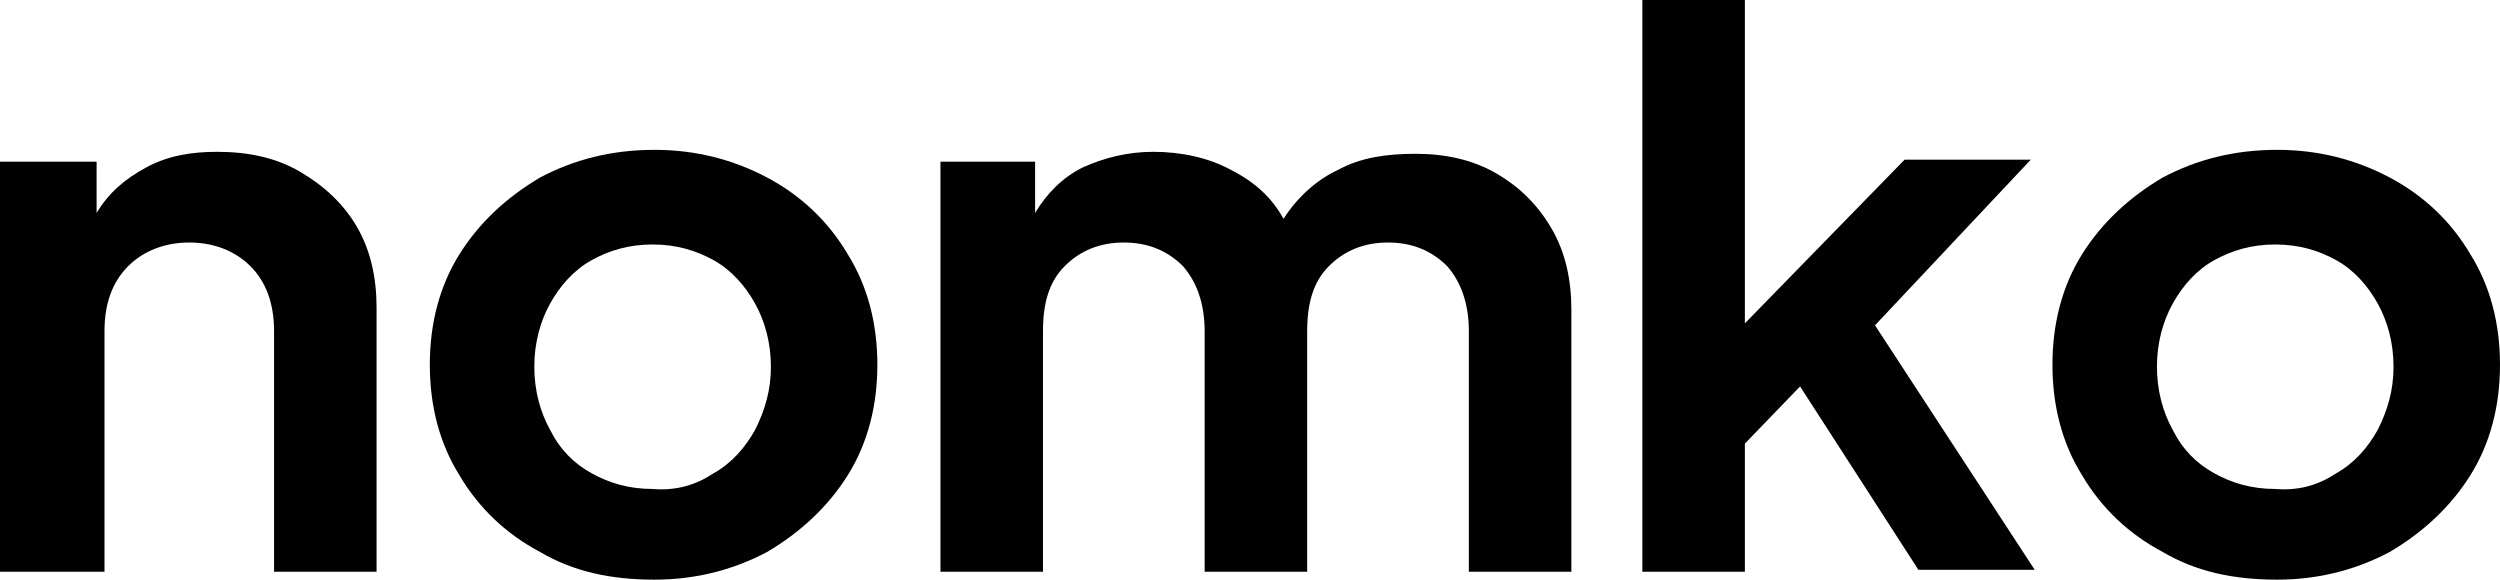 <?xml version="1.0" encoding="utf-8"?>
<!-- Generator: Adobe Illustrator 25.4.1, SVG Export Plug-In . SVG Version: 6.00 Build 0)  -->
<svg version="1.1" id="Layer_1" xmlns="http://www.w3.org/2000/svg" xmlns:xlink="http://www.w3.org/1999/xlink" x="0px" y="0px"
	 viewBox="0 0 126.8 29.4" style="enable-background:new 0 0 126.8 29.4;" xml:space="preserve">
<style type="text/css">
	.st0{fill:#010101;}
</style>
<g>
	<path class="st0" d="M0,8.2h4.9v2.6c0.6-1,1.4-1.7,2.5-2.3s2.3-0.8,3.6-0.8c1.6,0,3,0.3,4.2,1c1.2,0.7,2.2,1.6,2.9,2.8
		c0.7,1.2,1,2.6,1,4.1V29h-5.2V16.8c0-1.4-0.4-2.5-1.2-3.3c-0.8-0.8-1.9-1.2-3.1-1.2s-2.3,0.4-3.1,1.2c-0.8,0.8-1.2,1.9-1.2,3.3V29
		H0V8.2z"/>
	<path class="st0" d="M27.4,28c-1.7-0.9-3.1-2.2-4.1-3.9c-1-1.6-1.5-3.5-1.5-5.6c0-2.1,0.5-4,1.5-5.6c1-1.6,2.4-2.9,4.1-3.9
		c1.7-0.9,3.6-1.4,5.8-1.4c2.1,0,4,0.5,5.7,1.4c1.7,0.9,3.1,2.2,4.1,3.9c1,1.6,1.5,3.5,1.5,5.6c0,2.1-0.5,4-1.5,5.6
		c-1,1.6-2.4,2.9-4.1,3.9c-1.7,0.9-3.6,1.4-5.7,1.4C31,29.4,29.1,29,27.4,28z M36.2,24c0.9-0.5,1.6-1.3,2.1-2.2c0.5-1,0.8-2,0.8-3.2
		c0-1.2-0.3-2.3-0.8-3.2c-0.5-0.9-1.2-1.7-2.1-2.2c-0.9-0.5-1.9-0.8-3.1-0.8c-1.2,0-2.2,0.3-3.1,0.8c-0.9,0.5-1.6,1.3-2.1,2.2
		c-0.5,0.9-0.8,2-0.8,3.2c0,1.2,0.3,2.3,0.8,3.2c0.5,1,1.2,1.7,2.1,2.2c0.9,0.5,1.9,0.8,3.1,0.8C34.3,24.9,35.3,24.6,36.2,24z"/>
	<path class="st0" d="M47.6,8.2h4.9v2.6c0.6-1,1.4-1.8,2.4-2.3c1.1-0.5,2.3-0.8,3.6-0.8c1.4,0,2.8,0.3,3.9,0.9
		c1.2,0.6,2.1,1.4,2.7,2.5c0.7-1.1,1.7-2,2.8-2.5c1.1-0.6,2.4-0.8,3.9-0.8c1.5,0,2.9,0.3,4.1,1c1.2,0.7,2.1,1.6,2.8,2.8
		c0.7,1.2,1,2.6,1,4.1V29h-5.2V16.8c0-1.4-0.4-2.5-1.1-3.3c-0.8-0.8-1.8-1.2-3-1.2c-1.2,0-2.2,0.4-3,1.2c-0.8,0.8-1.1,1.9-1.1,3.3
		V29h-5.2V16.8c0-1.4-0.4-2.5-1.1-3.3c-0.8-0.8-1.8-1.2-3-1.2c-1.2,0-2.2,0.4-3,1.2c-0.8,0.8-1.1,1.9-1.1,3.3V29h-5.2V8.2z"/>
	<path class="st0" d="M83.3,0h5.2v16.4l8.1-8.3h6.4l-7.9,8.4l8.1,12.4h-5.9l-6-9.3l-2.8,2.9V29h-5.2V0z"/>
	<path class="st0" d="M109.7,28c-1.7-0.9-3.1-2.2-4.1-3.9c-1-1.6-1.5-3.5-1.5-5.6c0-2.1,0.5-4,1.5-5.6c1-1.6,2.4-2.9,4.1-3.9
		c1.7-0.9,3.6-1.4,5.8-1.4c2.1,0,4,0.5,5.7,1.4c1.7,0.9,3.1,2.2,4.1,3.9c1,1.6,1.5,3.5,1.5,5.6c0,2.1-0.5,4-1.5,5.6
		c-1,1.6-2.4,2.9-4.1,3.9c-1.7,0.9-3.6,1.4-5.7,1.4C113.3,29.4,111.4,29,109.7,28z M118.5,24c0.9-0.5,1.6-1.3,2.1-2.2
		c0.5-1,0.8-2,0.8-3.2c0-1.2-0.3-2.3-0.8-3.2c-0.5-0.9-1.2-1.7-2.1-2.2c-0.9-0.5-1.9-0.8-3.1-0.8c-1.2,0-2.2,0.3-3.1,0.8
		c-0.9,0.5-1.6,1.3-2.1,2.2c-0.5,0.9-0.8,2-0.8,3.2c0,1.2,0.3,2.3,0.8,3.2c0.5,1,1.2,1.7,2.1,2.2c0.9,0.5,1.9,0.8,3.1,0.8
		C116.6,24.9,117.6,24.6,118.5,24z"/>
</g>
</svg>
